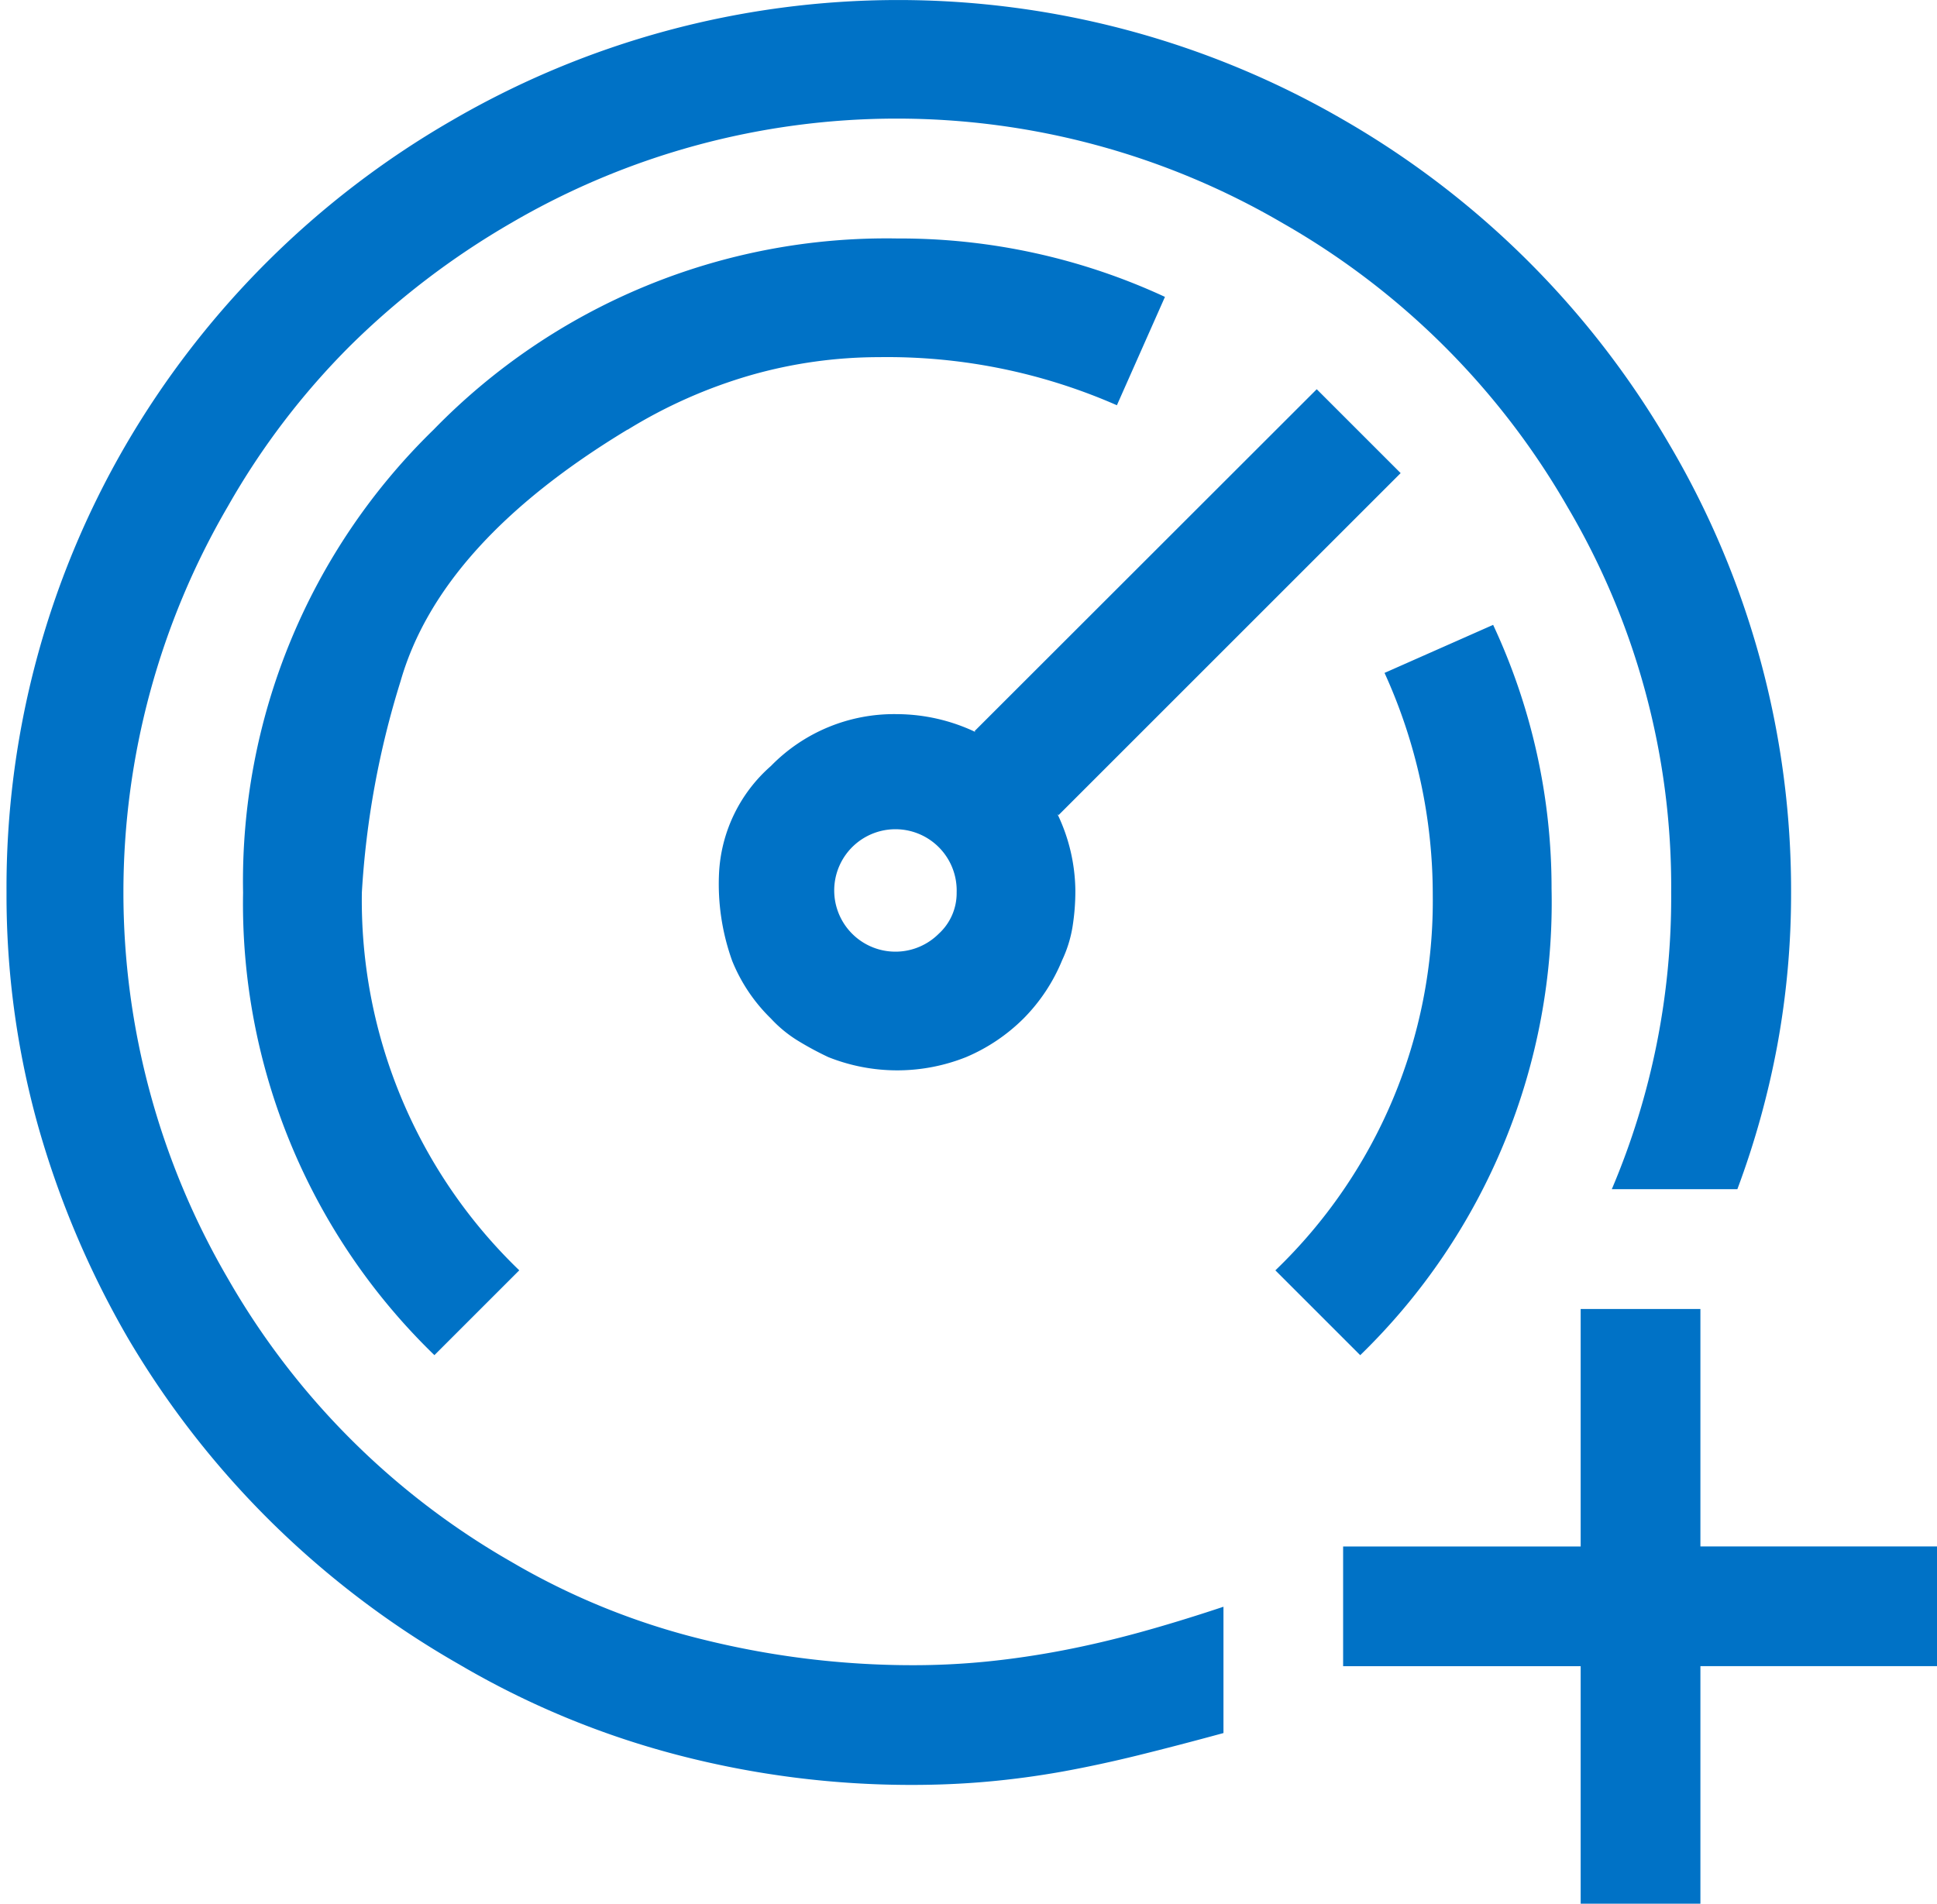 <svg data-slug-id="scalable" xmlns="http://www.w3.org/2000/svg" viewBox="0 0 46.912 46.115">
  <path d="M29.63,41.983q-1.1.3-2.055.536t-1.861.4q-.9.16-1.792.24t-1.826.08a22.4,22.4,0,0,1-5.707-.731,20.78,20.78,0,0,1-5.274-2.192A22.04,22.04,0,0,1,6.6,36.9,21.818,21.818,0,0,1,3.1,32.418,22.357,22.357,0,0,1,.911,27.235a20.755,20.755,0,0,1-.753-5.616A21.331,21.331,0,0,1,3.034,10.8a21.658,21.658,0,0,1,7.9-7.876,21.485,21.485,0,0,1,21.6-.023,21.59,21.59,0,0,1,7.876,7.83,21.268,21.268,0,0,1,2.968,10.89,20.258,20.258,0,0,1-.331,3.687,20.806,20.806,0,0,1-.97,3.5H39.036a18.061,18.061,0,0,0,1.438-7.191,18.085,18.085,0,0,0-2.511-9.337,18.553,18.553,0,0,0-6.894-6.872,18.511,18.511,0,0,0-18.7,0A19.26,19.26,0,0,0,8.479,8.378a18.153,18.153,0,0,0-2.956,3.881,18.554,18.554,0,0,0,0,18.72,18.483,18.483,0,0,0,6.849,6.849,17.266,17.266,0,0,0,4.68,1.895,21.093,21.093,0,0,0,5.045.616,17.894,17.894,0,0,0,1.826-.091q.89-.091,1.792-.263t1.861-.434q.959-.263,2.055-.628v3.059m3.9-25.683A12.955,12.955,0,0,1,34.7,21.688a12.406,12.406,0,0,1-3.812,9.086l2.055,2.055a15.28,15.28,0,0,0,4.634-11.3,15.051,15.051,0,0,0-1.415-6.392L33.534,16.3M15.2,10.41a12.065,12.065,0,0,1,2.991-1.324,11.327,11.327,0,0,1,3.1-.434A13.829,13.829,0,0,1,27.05,9.817l1.164-2.625a15.257,15.257,0,0,0-6.484-1.415A15.3,15.3,0,0,0,10.5,10.41,15.259,15.259,0,0,0,5.887,21.619a15.221,15.221,0,0,0,4.634,11.209l2.055-2.055a12.436,12.436,0,0,1-3.812-9.155A21.321,21.321,0,0,1,9.7,16.506q.959-3.356,5.5-6.1m10.433,9.337-.023-.023a4.373,4.373,0,0,1,.434,1.849,5.485,5.485,0,0,1-.068.879,3.035,3.035,0,0,1-.251.81,4.334,4.334,0,0,1-.936,1.415,4.4,4.4,0,0,1-1.393.936,4.5,4.5,0,0,1-3.333,0,7.66,7.66,0,0,1-.742-.4,3.091,3.091,0,0,1-.651-.536,4.087,4.087,0,0,1-.936-1.393,5.5,5.5,0,0,1-.32-2.123,3.692,3.692,0,0,1,1.256-2.6A4.163,4.163,0,0,1,21.731,17.3a4.467,4.467,0,0,1,1.895.434l-.023-.023L31.89,9.429l2.032,2.032-8.287,8.287m-2.466,1.872a1.483,1.483,0,1,0-.434,1,1.331,1.331,0,0,0,.434-1M41.182,31.71h-2.9v5.753H32.529v2.9h5.753v5.753h2.9V40.362h5.73v-2.9h-5.73Z" fill="#0072c6"/>
</svg>
